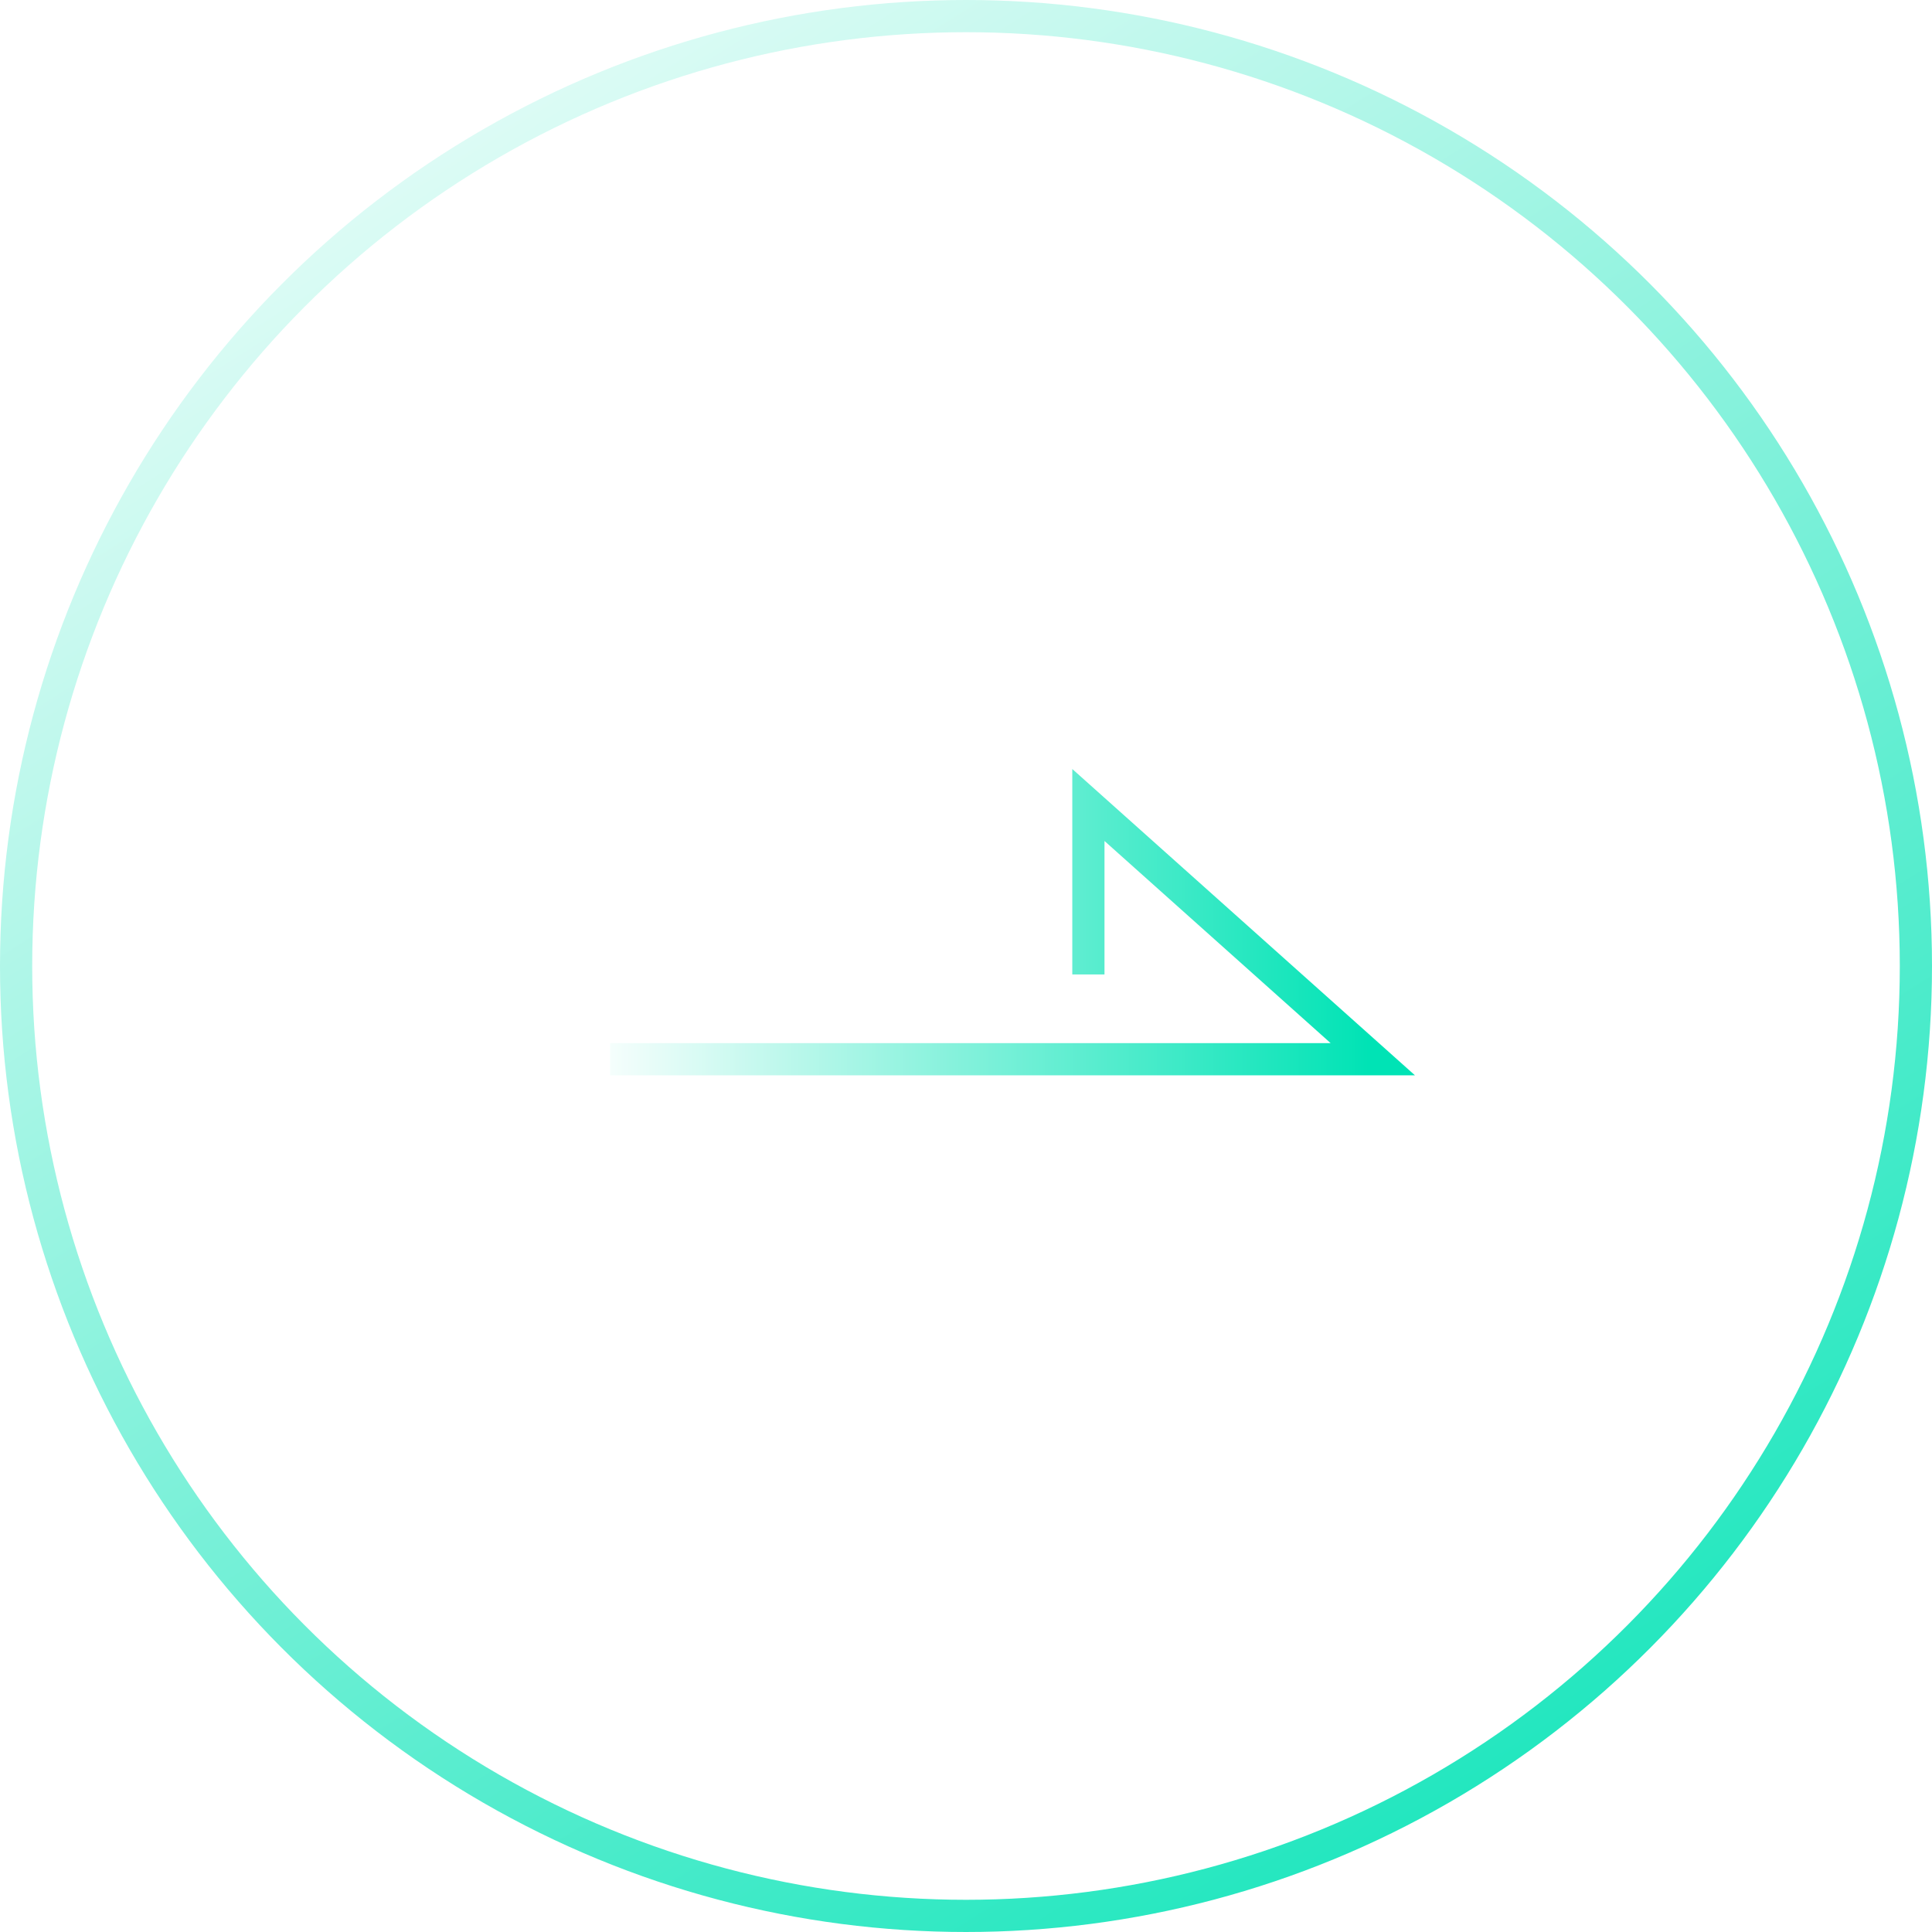 <svg width="60" height="60" viewBox="0 0 60 60" fill="none" xmlns="http://www.w3.org/2000/svg">
<g filter="url(#filter0_b_604_41118)">
<circle cx="30" cy="30" r="30" fill="white" fill-opacity="0.1"/>
<circle cx="30" cy="30" r="29.5" stroke="url(#paint0_linear_604_41118)"/>
</g>
<path d="M33.801 30.263V25L42.633 32.895H18.949" stroke="url(#paint1_linear_604_41118)"/>
<defs>
<filter id="filter0_b_604_41118" x="-24" y="-24" width="108" height="108" filterUnits="userSpaceOnUse" color-interpolation-filters="sRGB">
<feFlood flood-opacity="0" result="BackgroundImageFix"/>
<feGaussianBlur in="BackgroundImageFix" stdDeviation="12"/>
<feComposite in2="SourceAlpha" operator="in" result="effect1_backgroundBlur_604_41118"/>
<feBlend mode="normal" in="SourceGraphic" in2="effect1_backgroundBlur_604_41118" result="shape"/>
</filter>
<linearGradient id="paint0_linear_604_41118" x1="0" y1="0" x2="44.097" y2="70.016" gradientUnits="userSpaceOnUse">
<stop stop-color="white"/>
<stop offset="1" stop-color="#00E3B5"/>
</linearGradient>
<linearGradient id="paint1_linear_604_41118" x1="42.5" y1="33.5" x2="18" y2="33.5" gradientUnits="userSpaceOnUse">
<stop stop-color="#00E3B5"/>
<stop offset="1" stop-color="white"/>
</linearGradient>
</defs>
</svg>
